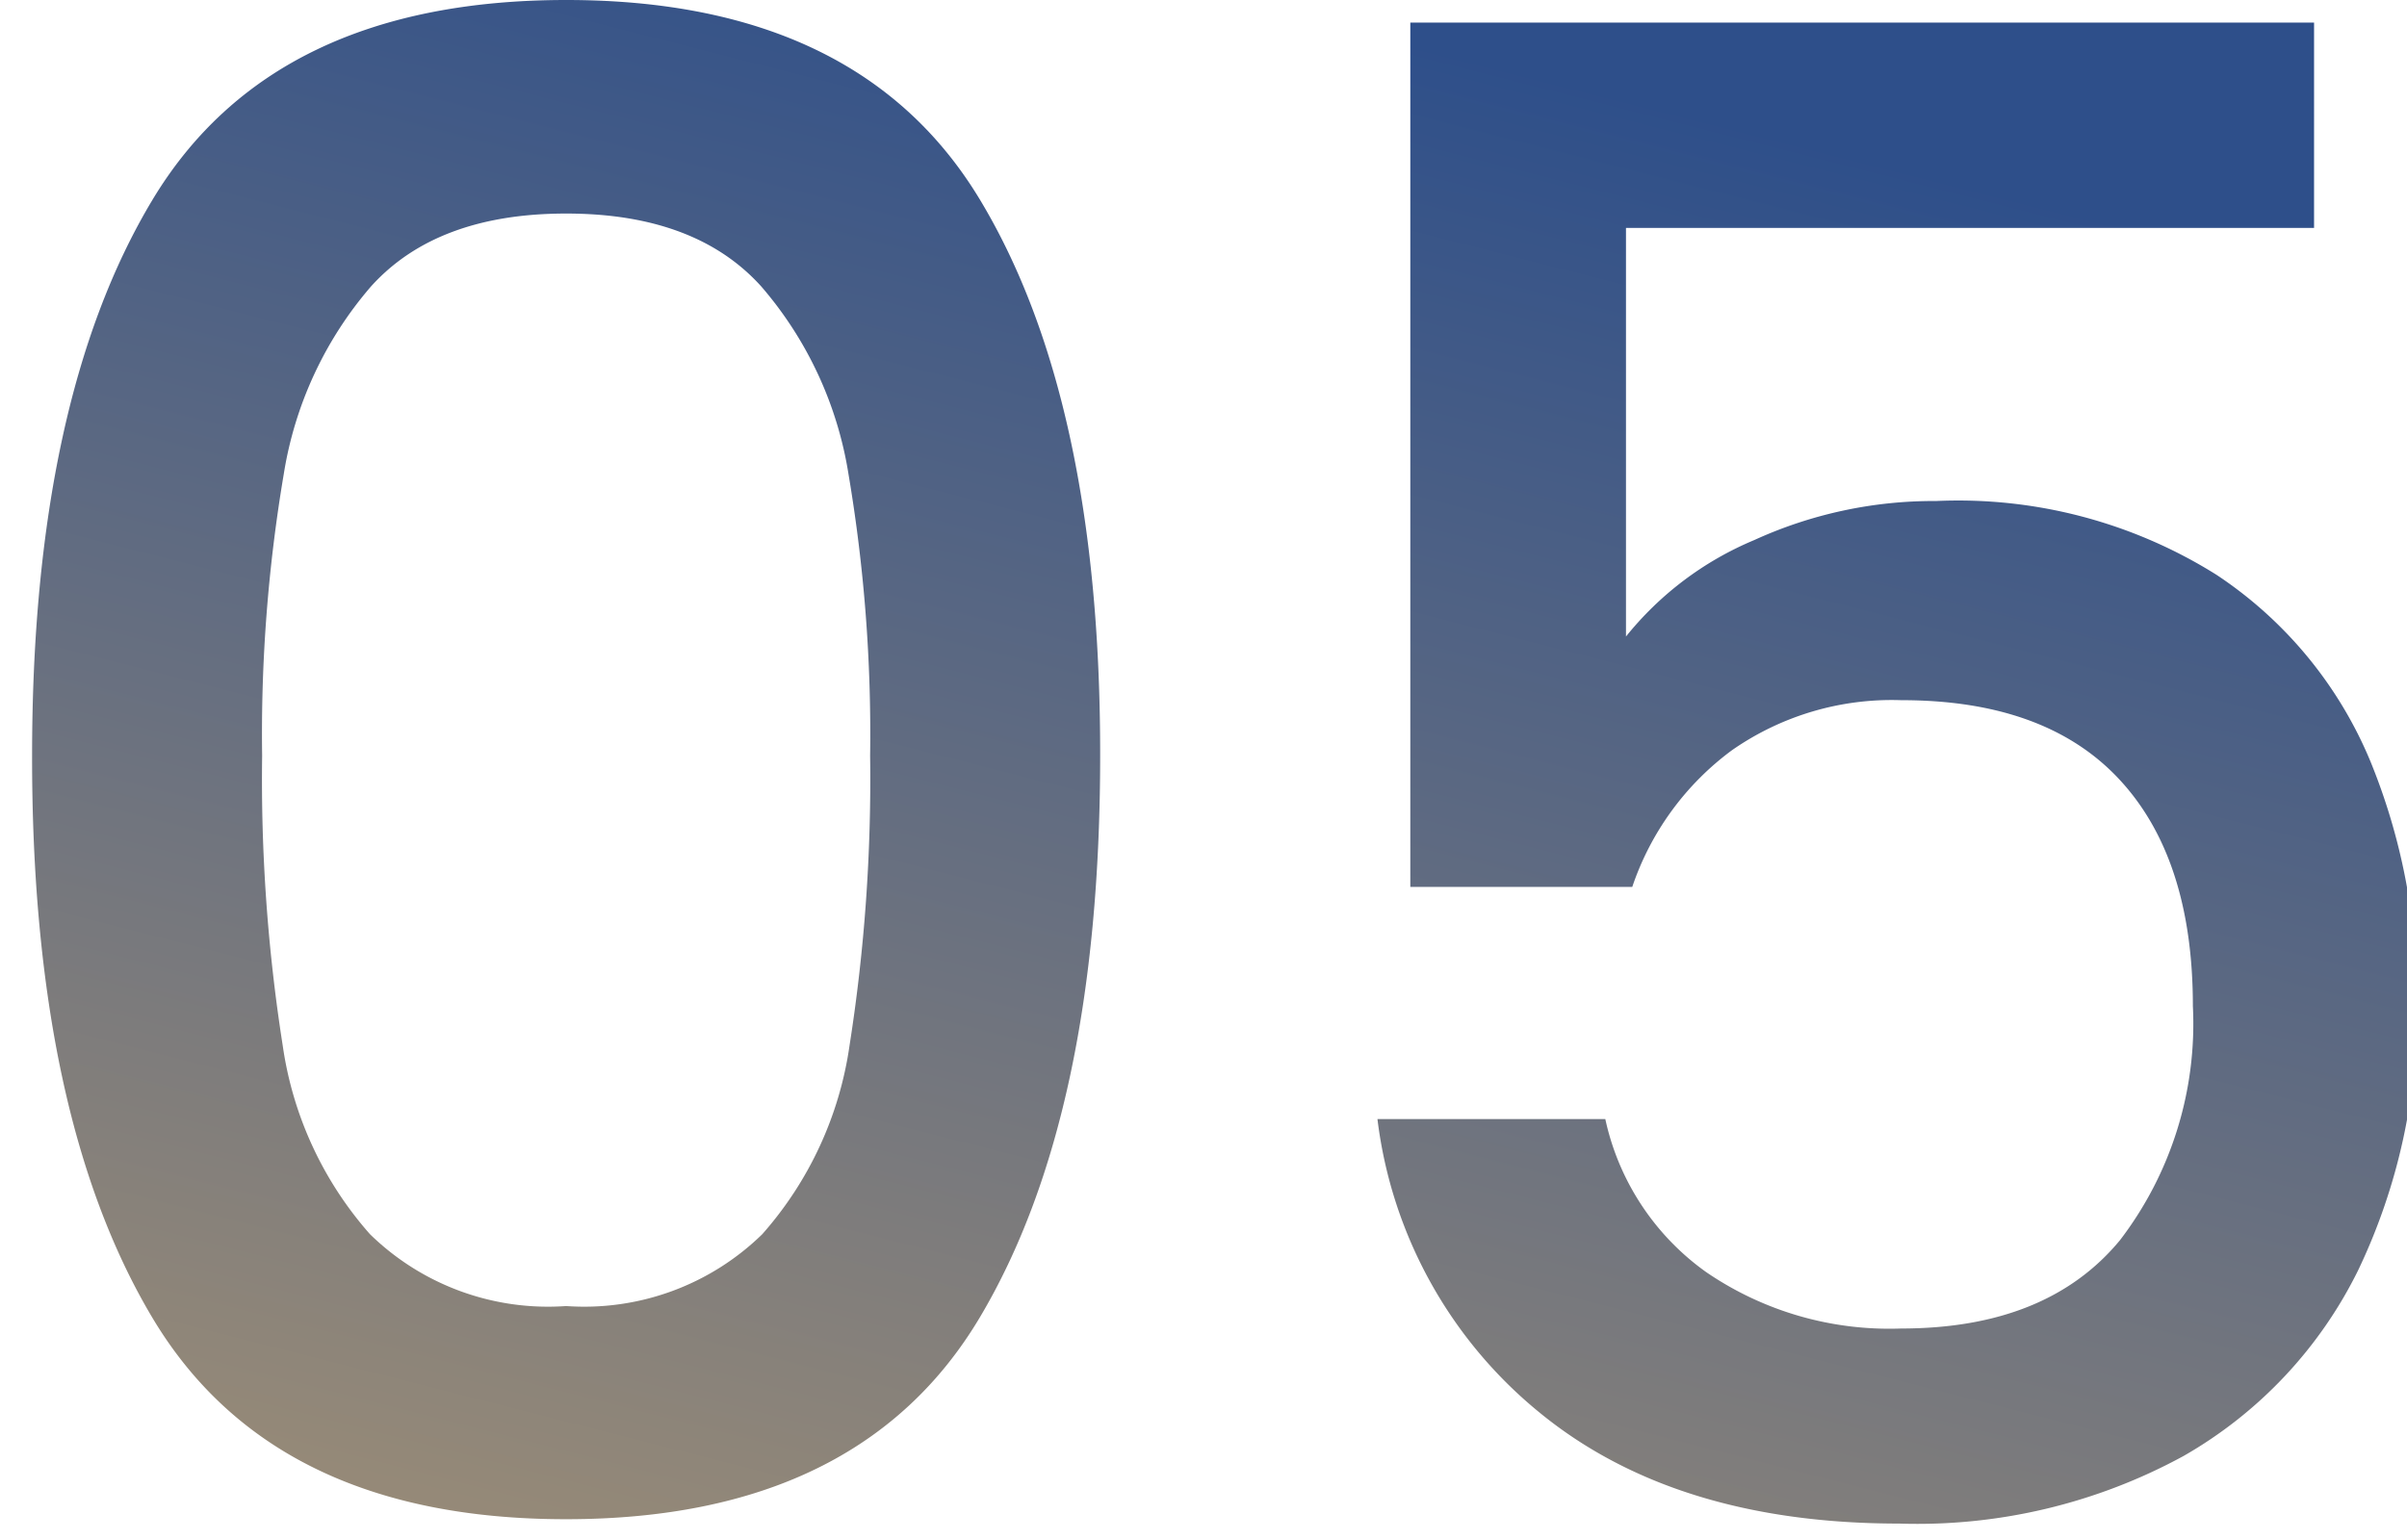 <svg xmlns="http://www.w3.org/2000/svg" xmlns:xlink="http://www.w3.org/1999/xlink" width="75" height="48" viewBox="0 0 75 48">
  <defs>
    <clipPath id="clip-path">
      <rect id="長方形_86" data-name="長方形 86" width="75" height="48" transform="translate(476 6038)" fill="#fff" stroke="#707070" stroke-width="1"/>
    </clipPath>
    <linearGradient id="linear-gradient" x1="0.5" x2="0.098" y2="1" gradientUnits="objectBoundingBox">
      <stop offset="0" stop-color="#2e4f8a"/>
      <stop offset="1" stop-color="#9a8c77"/>
    </linearGradient>
  </defs>
  <g id="no05" transform="translate(-476 -6038)" clip-path="url(#clip-path)">
    <path id="パス_144" data-name="パス 144" d="M-37.12-23.936q0-11.072,3.744-17.312t12.9-6.24q9.152,0,12.9,6.24T-3.84-23.936q0,11.2-3.744,17.5t-12.9,6.3q-9.152,0-12.9-6.3T-37.12-23.936Zm26.112,0A48.525,48.525,0,0,0-11.68-32.7,11.777,11.777,0,0,0-14.4-38.56q-2.048-2.272-6.08-2.272t-6.08,2.272A11.777,11.777,0,0,0-29.28-32.7a48.525,48.525,0,0,0-.672,8.768,53.432,53.432,0,0,0,.64,9.024,11.292,11.292,0,0,0,2.72,5.888,7.936,7.936,0,0,0,6.112,2.24,7.936,7.936,0,0,0,6.112-2.24,11.292,11.292,0,0,0,2.72-5.888A53.432,53.432,0,0,0-11.008-23.936ZM33.984-40.384H12.544v12.736a10.136,10.136,0,0,1,4-3.008,13.445,13.445,0,0,1,5.664-1.216,15.147,15.147,0,0,1,8.736,2.3,12.907,12.907,0,0,1,4.8,5.824,19.418,19.418,0,0,1,1.44,7.424A18.706,18.706,0,0,1,35.36-7.9a13.564,13.564,0,0,1-5.44,5.792A17.31,17.31,0,0,1,21.056,0Q14.08,0,9.856-3.456A13.993,13.993,0,0,1,4.8-12.608h7.1A7.913,7.913,0,0,0,15.04-7.84a10.1,10.1,0,0,0,6.08,1.76q4.544,0,6.816-2.752a11.1,11.1,0,0,0,2.272-7.3q0-4.608-2.3-7.072T21.12-25.664A8.7,8.7,0,0,0,15.84-24.1a8.781,8.781,0,0,0-3.1,4.256H5.824V-46.784h28.16Z" transform="translate(514.12 6085.488)" fill="url(#linear-gradient)"/>
  </g>
</svg>
